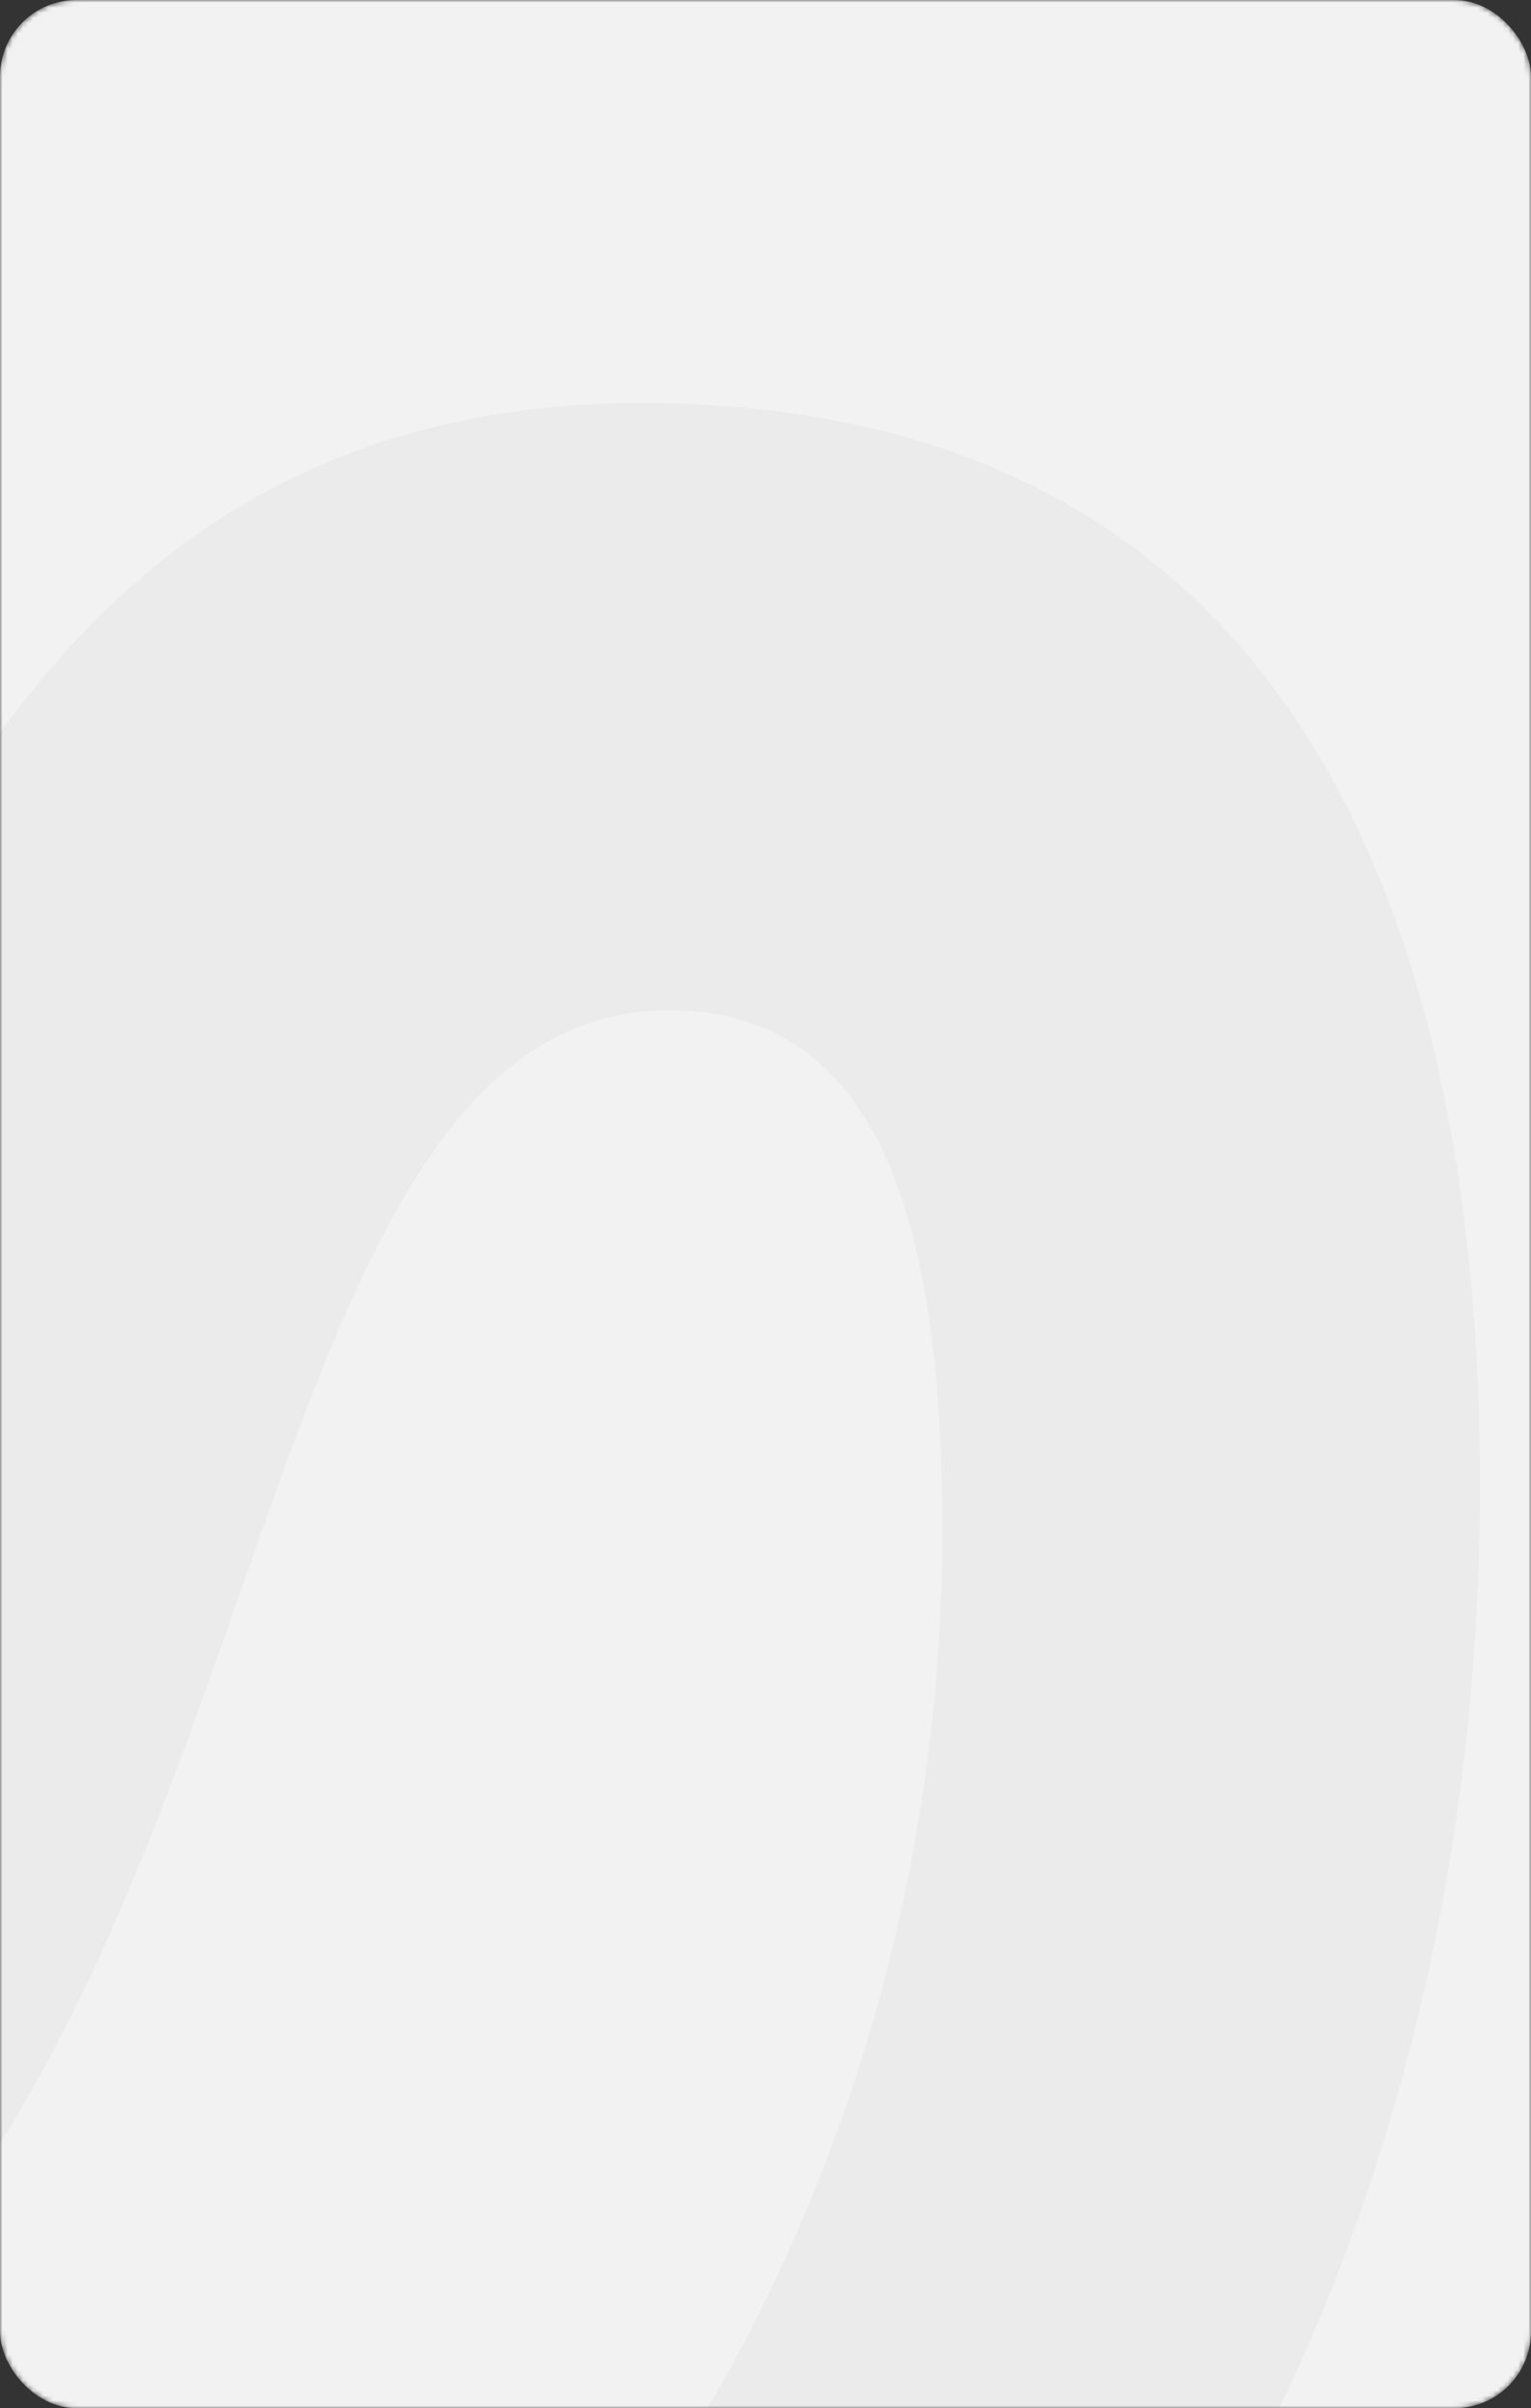 <?xml version="1.0" encoding="UTF-8"?> <svg xmlns="http://www.w3.org/2000/svg" width="300" height="472" viewBox="0 0 300 472" fill="none"><rect x="0" y="0" width="300" height="472" fill="#333333" stroke="none"/><mask id="mask0_645_5855" style="mask-type:alpha" maskUnits="userSpaceOnUse" x="0" y="0" width="300" height="472"><rect width="300" height="472" rx="15" fill="#F2F2F2"></rect></mask><g mask="url(#mask0_645_5855)"><rect width="300" height="472" rx="15" fill="#F2F2F2"></rect><path d="M-132.183 496C-239.923 496 -291 404.198 -291 296.836C-291 241.283 -279.186 185.154 -258.608 140.835C-252.551 127.79 -239.055 120.233 -224.673 120.233L-175.912 120.233C-159.395 120.233 -149.349 139.415 -156.657 154.227C-176.481 194.405 -186.268 241.572 -185.654 288.278C-184.856 347.405 -168.096 376.968 -133.779 376.968C-37.212 376.968 -73.125 79 125.596 79C250.894 79 290 177.026 290 291.39C290 366.854 271.644 436.873 239.721 492.888H125.596C167.894 430.649 184.654 362.187 184.654 299.948C184.654 236.931 171.087 198.032 131.183 198.032C26.635 198.032 65.74 496 -132.183 496Z" fill="#EBEBEB"></path></g></svg> 
